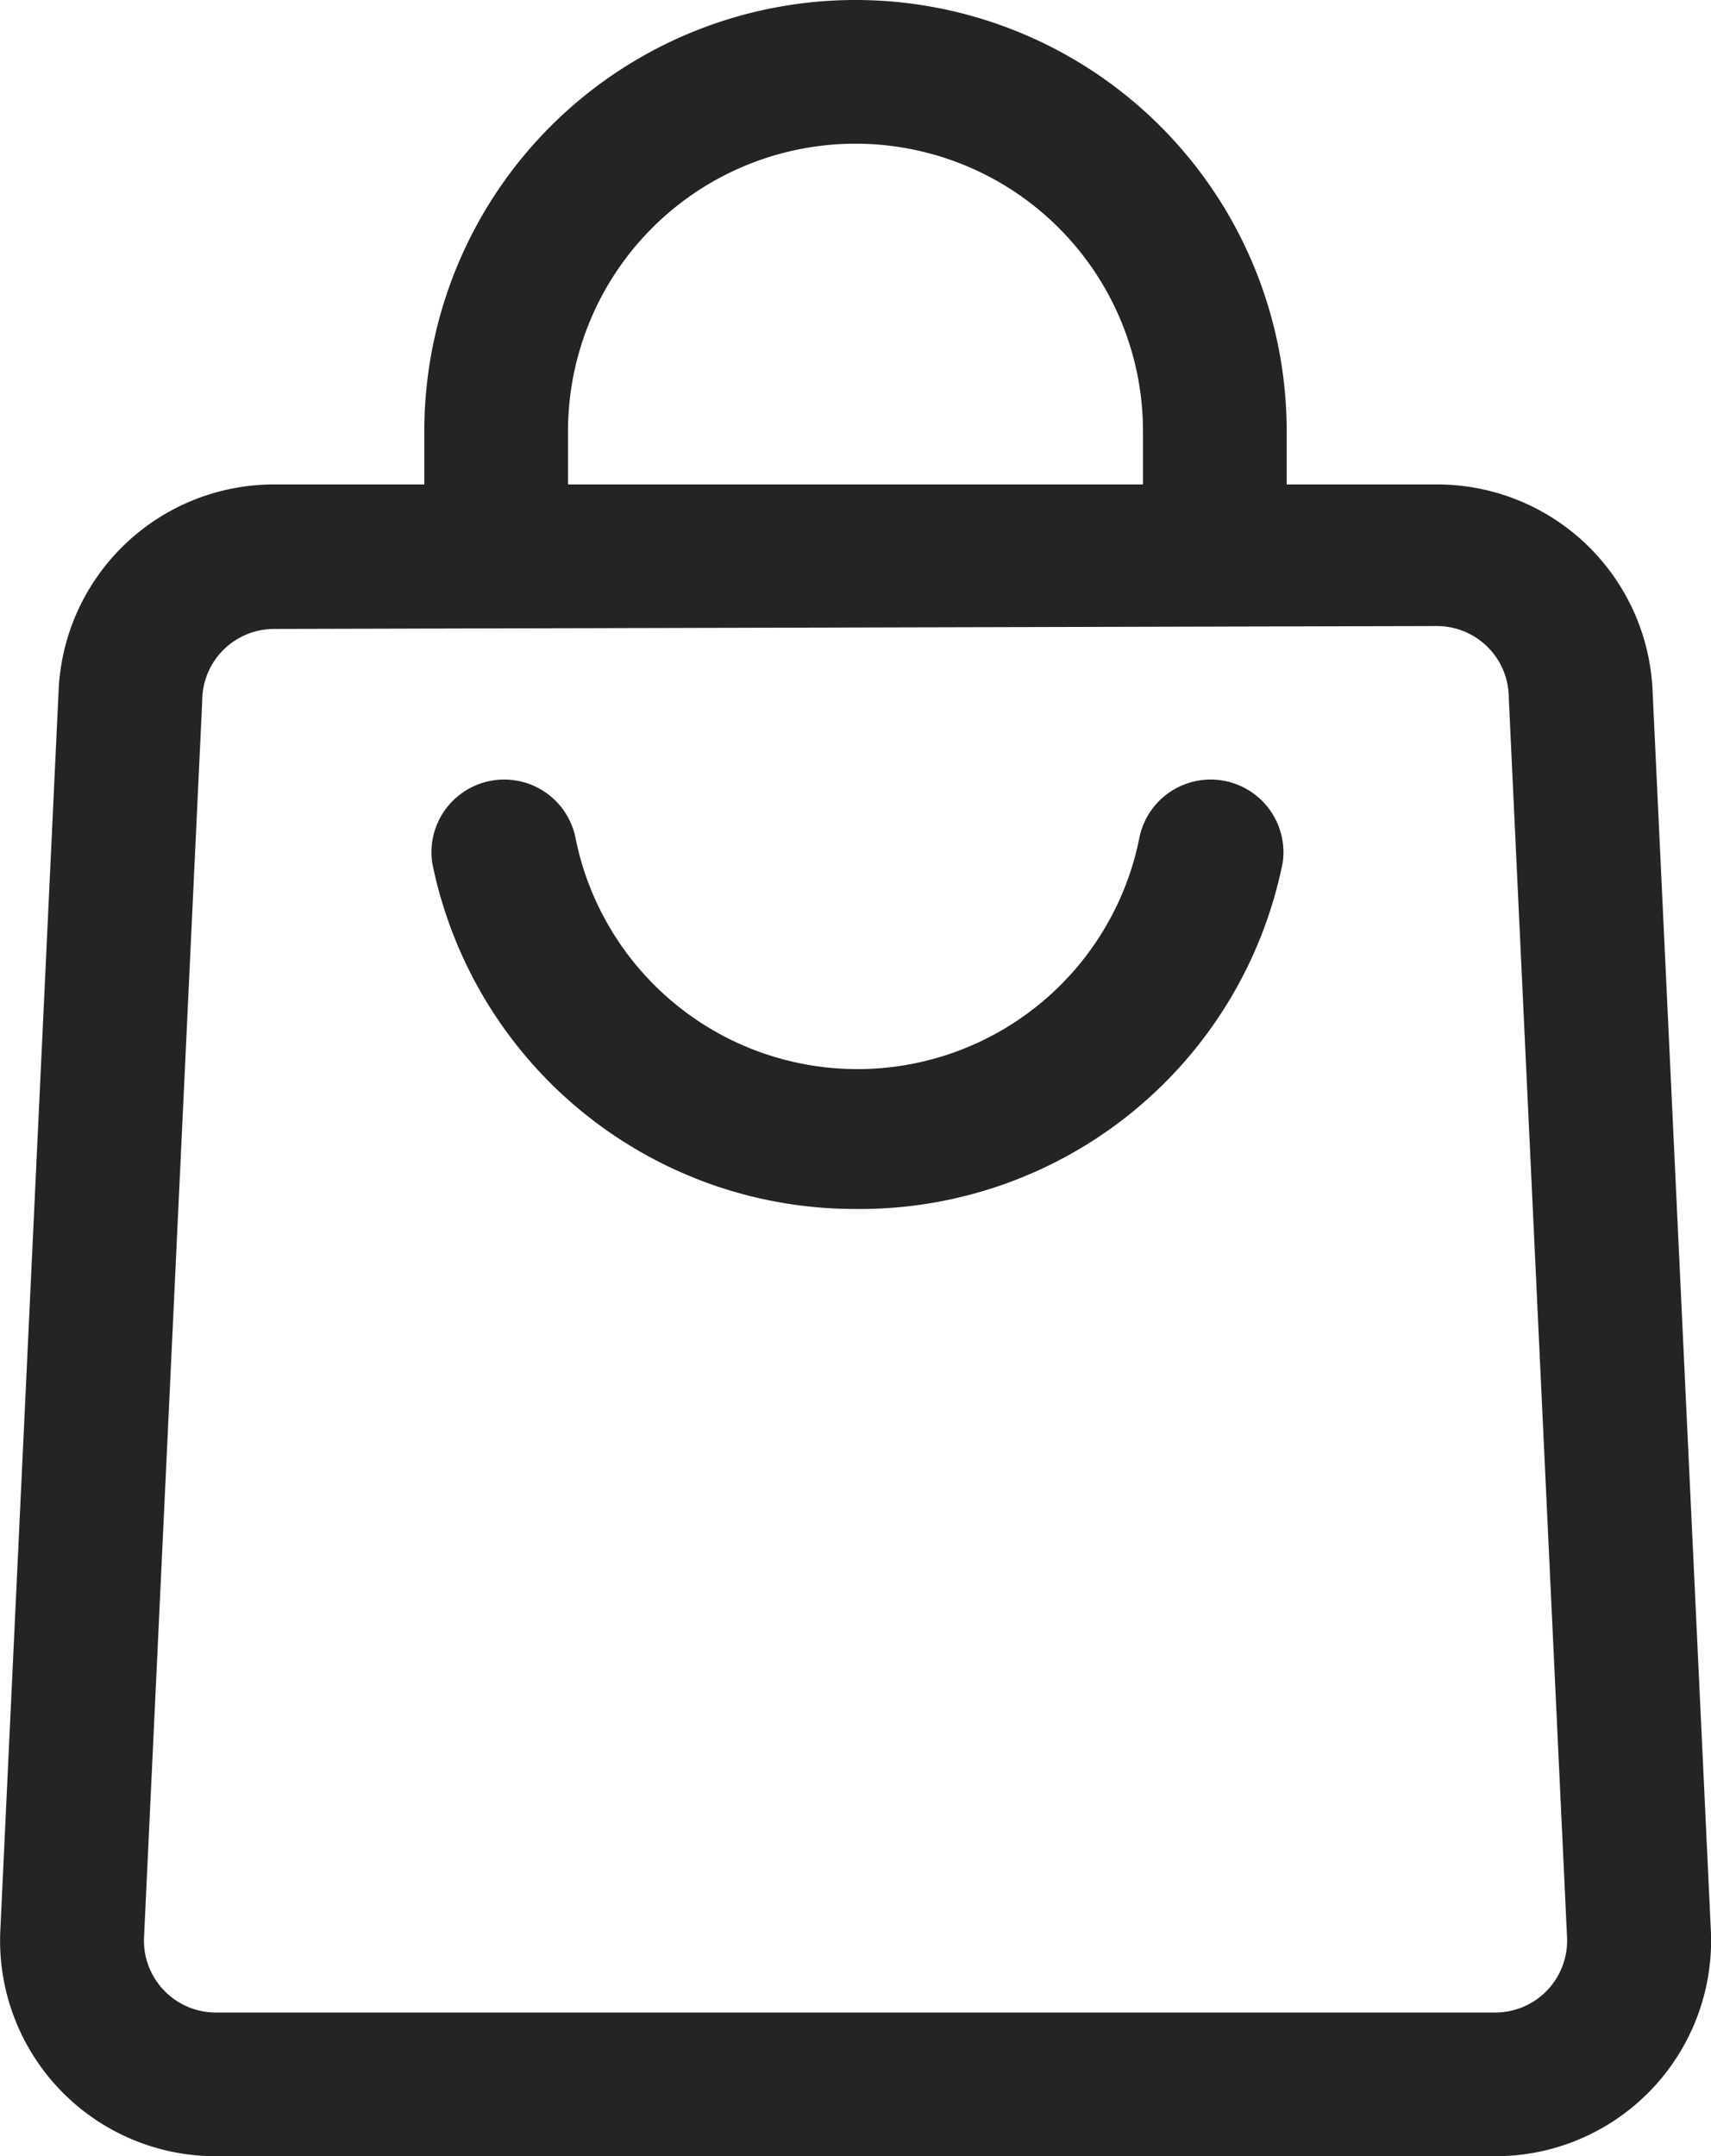 <?xml version="1.0" encoding="utf-8"?><svg id="Layer_2" data-name="Layer 2" xmlns="http://www.w3.org/2000/svg" width="19.444" height="24.502" viewBox="0 0 19.444 24.502">
  <path id="Path_213" data-name="Path 213" d="M14.918,16.726a4.9,4.9,0,0,1-4.811-3.937.827.827,0,0,1,1.633-.261,3.267,3.267,0,0,0,6.4,0,.827.827,0,0,1,1.633.261A4.9,4.9,0,0,1,14.918,16.726Z" transform="translate(-5.196 -2.988)" fill="#252425"/>
  <path id="Path_214" data-name="Path 214" d="M21.087,26.737H6.55A2.45,2.45,0,0,1,4.1,24.165l.662-14.08A2.45,2.45,0,0,1,7.211,7.74H20.426a2.45,2.45,0,0,1,2.45,2.344l.662,14.08a2.45,2.45,0,0,1-2.45,2.573ZM7.211,9.382a.817.817,0,0,0-.817.817L5.733,24.246a.817.817,0,0,0,.817.858H21.087a.817.817,0,0,0,.817-.858l-.662-14.08a.817.817,0,0,0-.817-.817Z" transform="translate(-4.096 -2.235)" fill="#252425"/>
  <path id="Path_215" data-name="Path 215" d="M19.8,7.33H18.167V5.9a3.267,3.267,0,1,0-6.534,0V7.33H10V5.9a4.9,4.9,0,1,1,9.8,0Z" transform="translate(-5.178 -1)" fill="#252425"/>
</svg>
